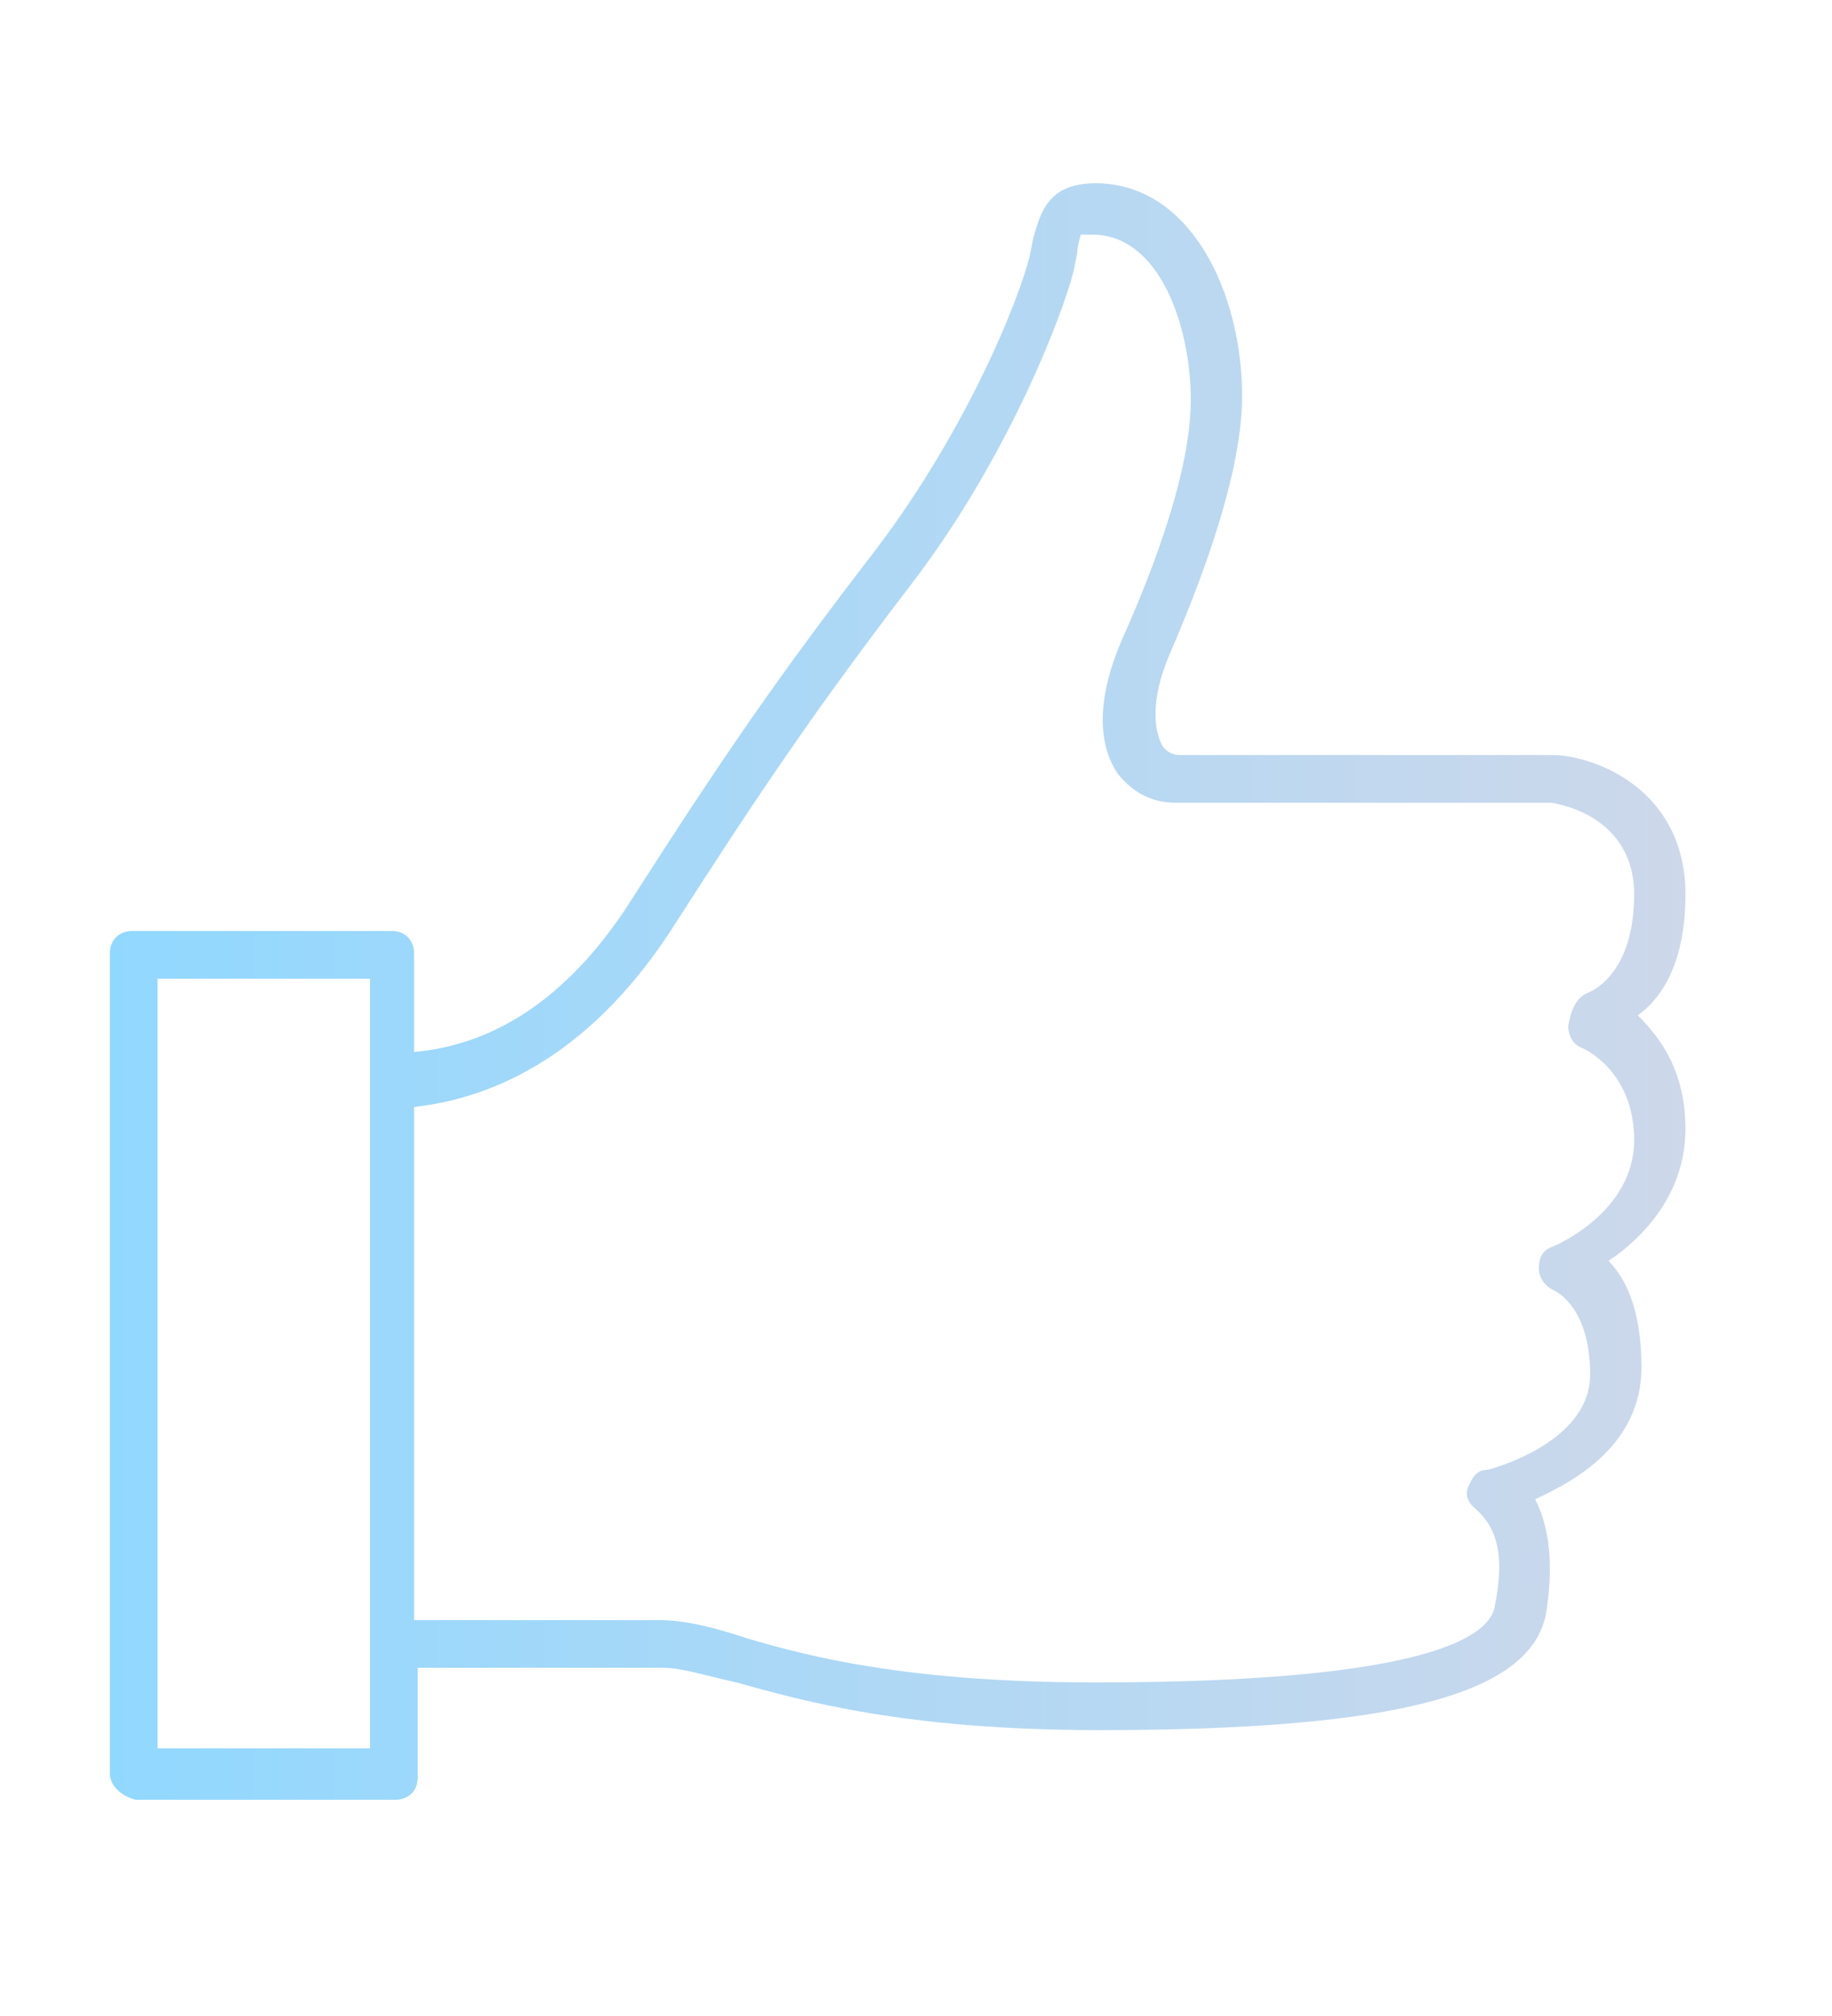<svg xmlns="http://www.w3.org/2000/svg" viewBox="0 0 50 55"><linearGradient id="likes__a" gradientUnits="userSpaceOnUse" x1="3.003" y1="27.005" x2="45.977" y2="27.005"><stop offset="0" stop-color="#91d8ff"/><stop offset="1" stop-color="#cdd8ea"/></linearGradient><path d="M46 30.8c0 1.8-1.2 3-2.1 3.6.5.5.9 1.4.9 2.9 0 2.1-1.8 3.1-2.9 3.6.4.8.5 1.8.3 3.1-.4 2.2-4 3.2-12.2 3.2-5.3 0-8.1-.8-9.9-1.3-.9-.2-1.5-.4-2-.4h-6.7v3c0 .4-.3.6-.6.6H3.7c-.4-.1-.7-.4-.7-.7V26c0-.4.3-.6.6-.6h7.1c.4 0 .6.3.6.6v2.7c2.3-.2 4.3-1.6 5.9-4.1 2.5-3.9 4-6.1 6.7-9.6 2.5-3.3 3.9-6.8 4.2-8l.1-.5c.2-.7.4-1.5 1.7-1.5 2.6 0 4 3 4 5.8 0 1.7-.7 4.1-2 7.1-.5 1.2-.4 2-.2 2.4.1.2.3.3.5.3h10.3c1.3.1 3.5 1.1 3.5 3.8 0 1.8-.6 2.8-1.3 3.3.6.6 1.3 1.5 1.3 3.1zm-35.9-4.1H4.3v21h5.8v-21zm33.2.4s1.3-.4 1.3-2.7c0-2.2-2.2-2.5-2.3-2.5H32.1c-.7 0-1.2-.3-1.6-.8-.6-.9-.5-2.2.1-3.6 1.3-2.9 1.9-5.1 1.9-6.6 0-1.9-.8-4.5-2.7-4.5h-.3s-.1.3-.1.5l-.1.5c-.3 1.2-1.8 5.1-4.4 8.5-2.6 3.4-4.1 5.6-6.6 9.5-1.9 2.9-4.3 4.5-7 4.8v14H18c.7 0 1.5.2 2.4.5 1.7.5 4.4 1.2 9.5 1.2 9.2 0 10.8-1.3 10.9-2.1.3-1.5 0-2.2-.6-2.7-.2-.2-.2-.4-.1-.6.1-.2.2-.4.5-.4 0 0 2.8-.7 2.8-2.6 0-1.9-1-2.3-1-2.3-.2-.1-.4-.3-.4-.6s.1-.5.4-.6c0 0 2.2-.9 2.2-2.9 0-1.9-1.4-2.5-1.4-2.5-.3-.1-.4-.4-.4-.6.1-.6.3-.8.5-.9z" fill-rule="evenodd" clip-rule="evenodd" fill="url(#likes__a)"/></svg>